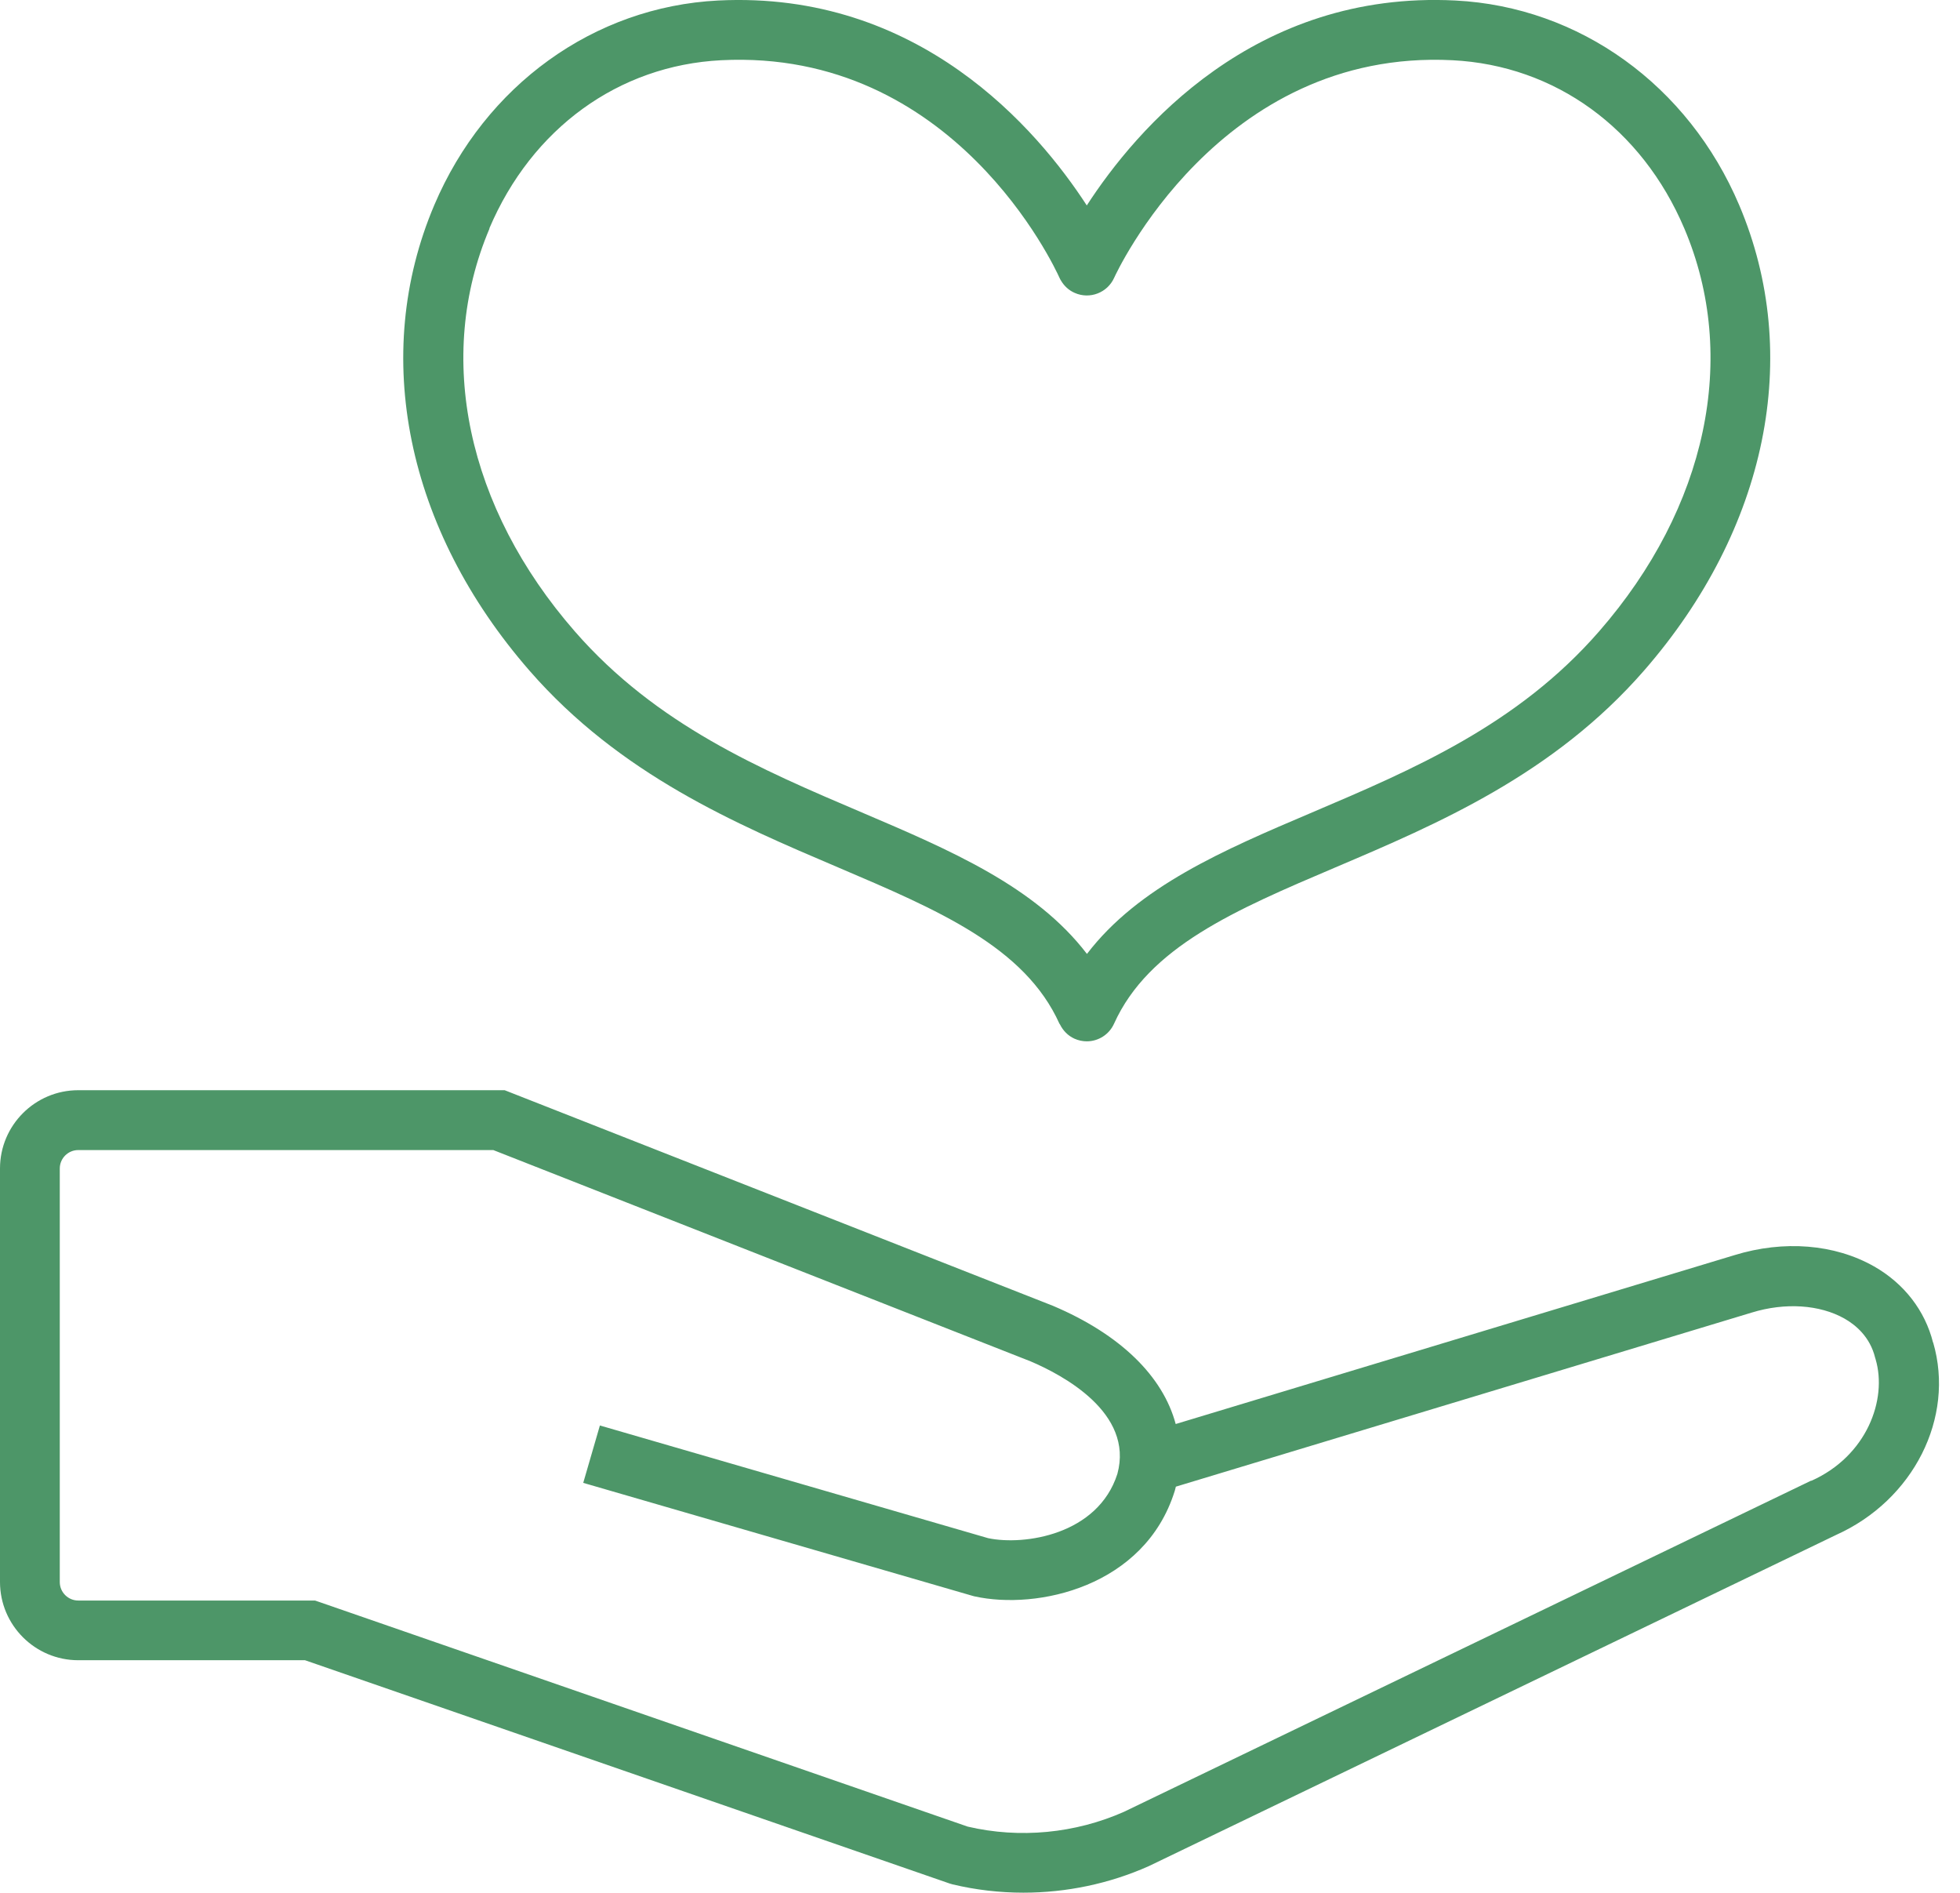 <svg width="58" height="56" viewBox="0 0 58 56" fill="none" xmlns="http://www.w3.org/2000/svg">
<g clip-path="url(#clip0_2025_1285)">
<path d="M24.8 25.662C27.765 26.926 30.328 28.015 31.351 30.287C31.356 30.295 31.361 30.3 31.366 30.307C31.455 30.487 31.599 30.641 31.796 30.73C31.915 30.783 32.039 30.808 32.16 30.808C32.496 30.808 32.819 30.613 32.966 30.287C33.992 28.015 36.552 26.923 39.517 25.662C42.54 24.376 45.969 22.915 48.648 19.842C52.297 15.657 53.351 10.508 51.466 6.068C49.96 2.522 46.742 0.202 43.068 0.015C37.121 -0.288 33.621 3.824 32.16 6.078C30.697 3.824 27.196 -0.283 21.25 0.015C17.575 0.202 14.358 2.522 12.851 6.068C10.966 10.506 12.02 15.657 15.669 19.842C18.351 22.918 21.778 24.376 24.8 25.662ZM14.479 6.761C15.738 3.799 18.303 1.936 21.34 1.782C28.233 1.433 31.222 7.931 31.351 8.216C31.366 8.249 31.381 8.279 31.399 8.305C31.49 8.459 31.627 8.59 31.804 8.666C32.251 8.863 32.772 8.661 32.971 8.216C33.002 8.148 36.065 1.43 42.982 1.782C46.02 1.936 48.585 3.796 49.843 6.761C51.458 10.562 50.513 15.017 47.321 18.679C44.908 21.449 41.817 22.763 38.83 24.035C36.196 25.154 33.689 26.228 32.165 28.222C30.639 26.228 28.131 25.157 25.5 24.035C22.513 22.763 19.422 21.447 17.009 18.679C13.814 15.017 12.871 10.562 14.486 6.761H14.479Z" fill="#4D9668"/>
<path d="M57.203 39.722C56.965 38.774 56.346 37.973 55.457 37.467C54.291 36.805 52.785 36.684 51.325 37.134L34.791 42.13C34.412 40.717 33.158 39.482 31.164 38.635L14.934 32.254H2.315C1.039 32.254 0 33.292 0 34.569V46.803C0 48.08 1.039 49.118 2.315 49.118H9.025L28.104 55.725L28.19 55.75C28.877 55.914 29.582 55.995 30.285 55.995C31.558 55.995 32.83 55.73 33.997 55.209L54.334 45.411C56.624 44.382 57.855 41.941 57.206 39.719L57.203 39.722ZM53.599 43.803L33.262 53.602C31.816 54.243 30.176 54.4 28.637 54.041L9.462 47.4L9.321 47.352H2.315C2.014 47.352 1.769 47.106 1.769 46.806V34.571C1.769 34.27 2.014 34.025 2.315 34.025H14.598L30.494 40.275C31.435 40.675 33.56 41.794 33.065 43.606C32.489 45.406 30.31 45.732 29.241 45.507L17.752 42.173L17.259 43.871L28.778 47.213L28.834 47.228C30.699 47.642 33.871 46.942 34.758 44.124L34.766 44.099C34.776 44.059 34.786 44.021 34.796 43.983L51.84 38.832C52.826 38.529 53.849 38.597 54.582 39.011C54.913 39.199 55.338 39.552 55.489 40.169L55.502 40.212C55.856 41.405 55.242 43.078 53.599 43.811V43.803Z" fill="#4D9668"/>
</g>
<defs>
<clipPath id="clip0_2025_1285">
<rect width="57.377" height="56" fill="white"/>
</clipPath>
</defs>
</svg>
